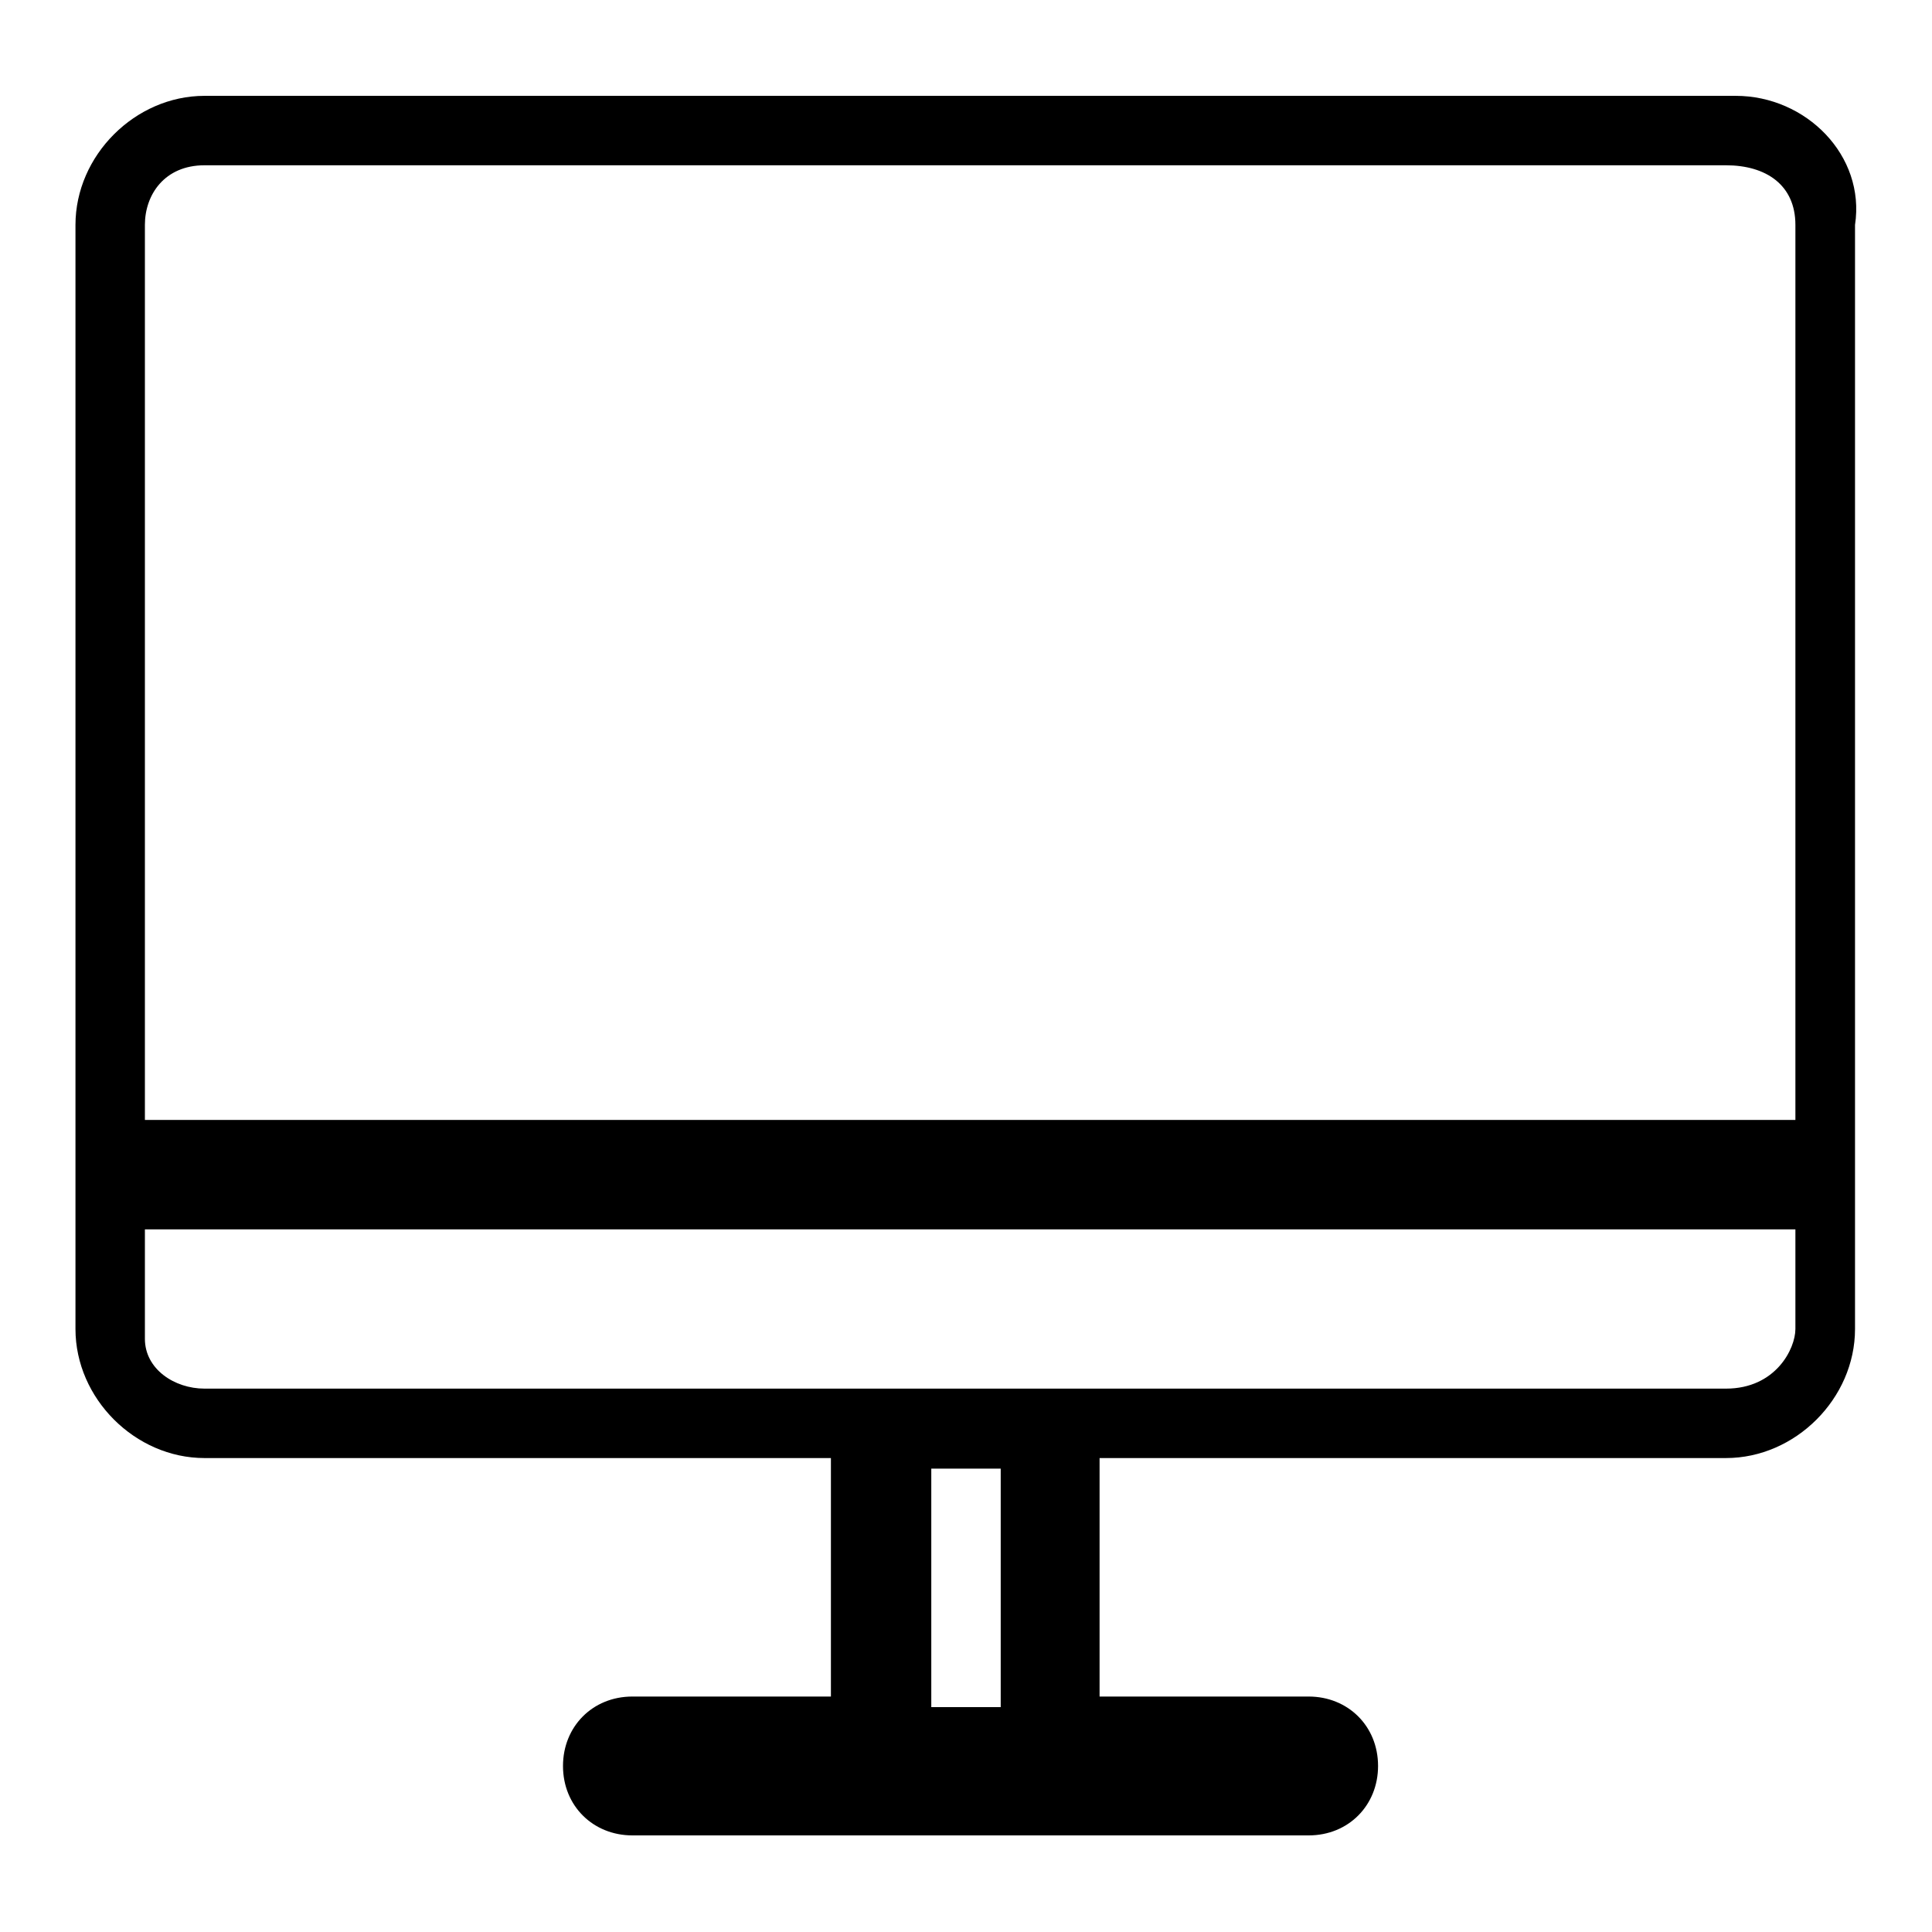 <?xml version="1.0" encoding="utf-8"?>
<!-- Svg Vector Icons : http://www.onlinewebfonts.com/icon -->
<!DOCTYPE svg PUBLIC "-//W3C//DTD SVG 1.1//EN" "http://www.w3.org/Graphics/SVG/1.1/DTD/svg11.dtd">
<svg version="1.1" xmlns="http://www.w3.org/2000/svg" xmlns:xlink="http://www.w3.org/1999/xlink" x="0px" y="0px" viewBox="0 0 256 256" enable-background="new 0 0 256 256" xml:space="preserve">
<g> <path fill="#000000" d="M230,12.7H27.1c-9.2,0-17.1,7.9-17.1,17.1v146.3c0,9.2,7.9,17.1,17.1,17.1h83v31.6H83.8l0,0 c-5.3,0-9.2,4-9.2,9.2c0,5.3,4,9.2,9.2,9.2l0,0l0,0l0,0h89.6l0,0l0,0l0,0c5.3,0,9.2-4,9.2-9.2c0-5.3-4-9.2-9.2-9.2l0,0l0,0l0,0 h-27.7v-31.6h83c9.2,0,17.1-7.9,17.1-17.1V29.8C247.2,20.6,239.3,12.7,230,12.7z M133.9,226.2h-10.5v-31.6h9.2v31.6H133.9z  M237.9,176.1c0,2.6-2.6,7.9-9.2,7.9H27.1c-4,0-7.9-2.6-7.9-6.6v-14.5h218.7V176.1z M237.9,148.4H19.2V29.8c0-4,2.6-7.9,7.9-7.9 h201.6c5.3,0,9.2,2.6,9.2,7.9V148.4z"/></g>
</svg>